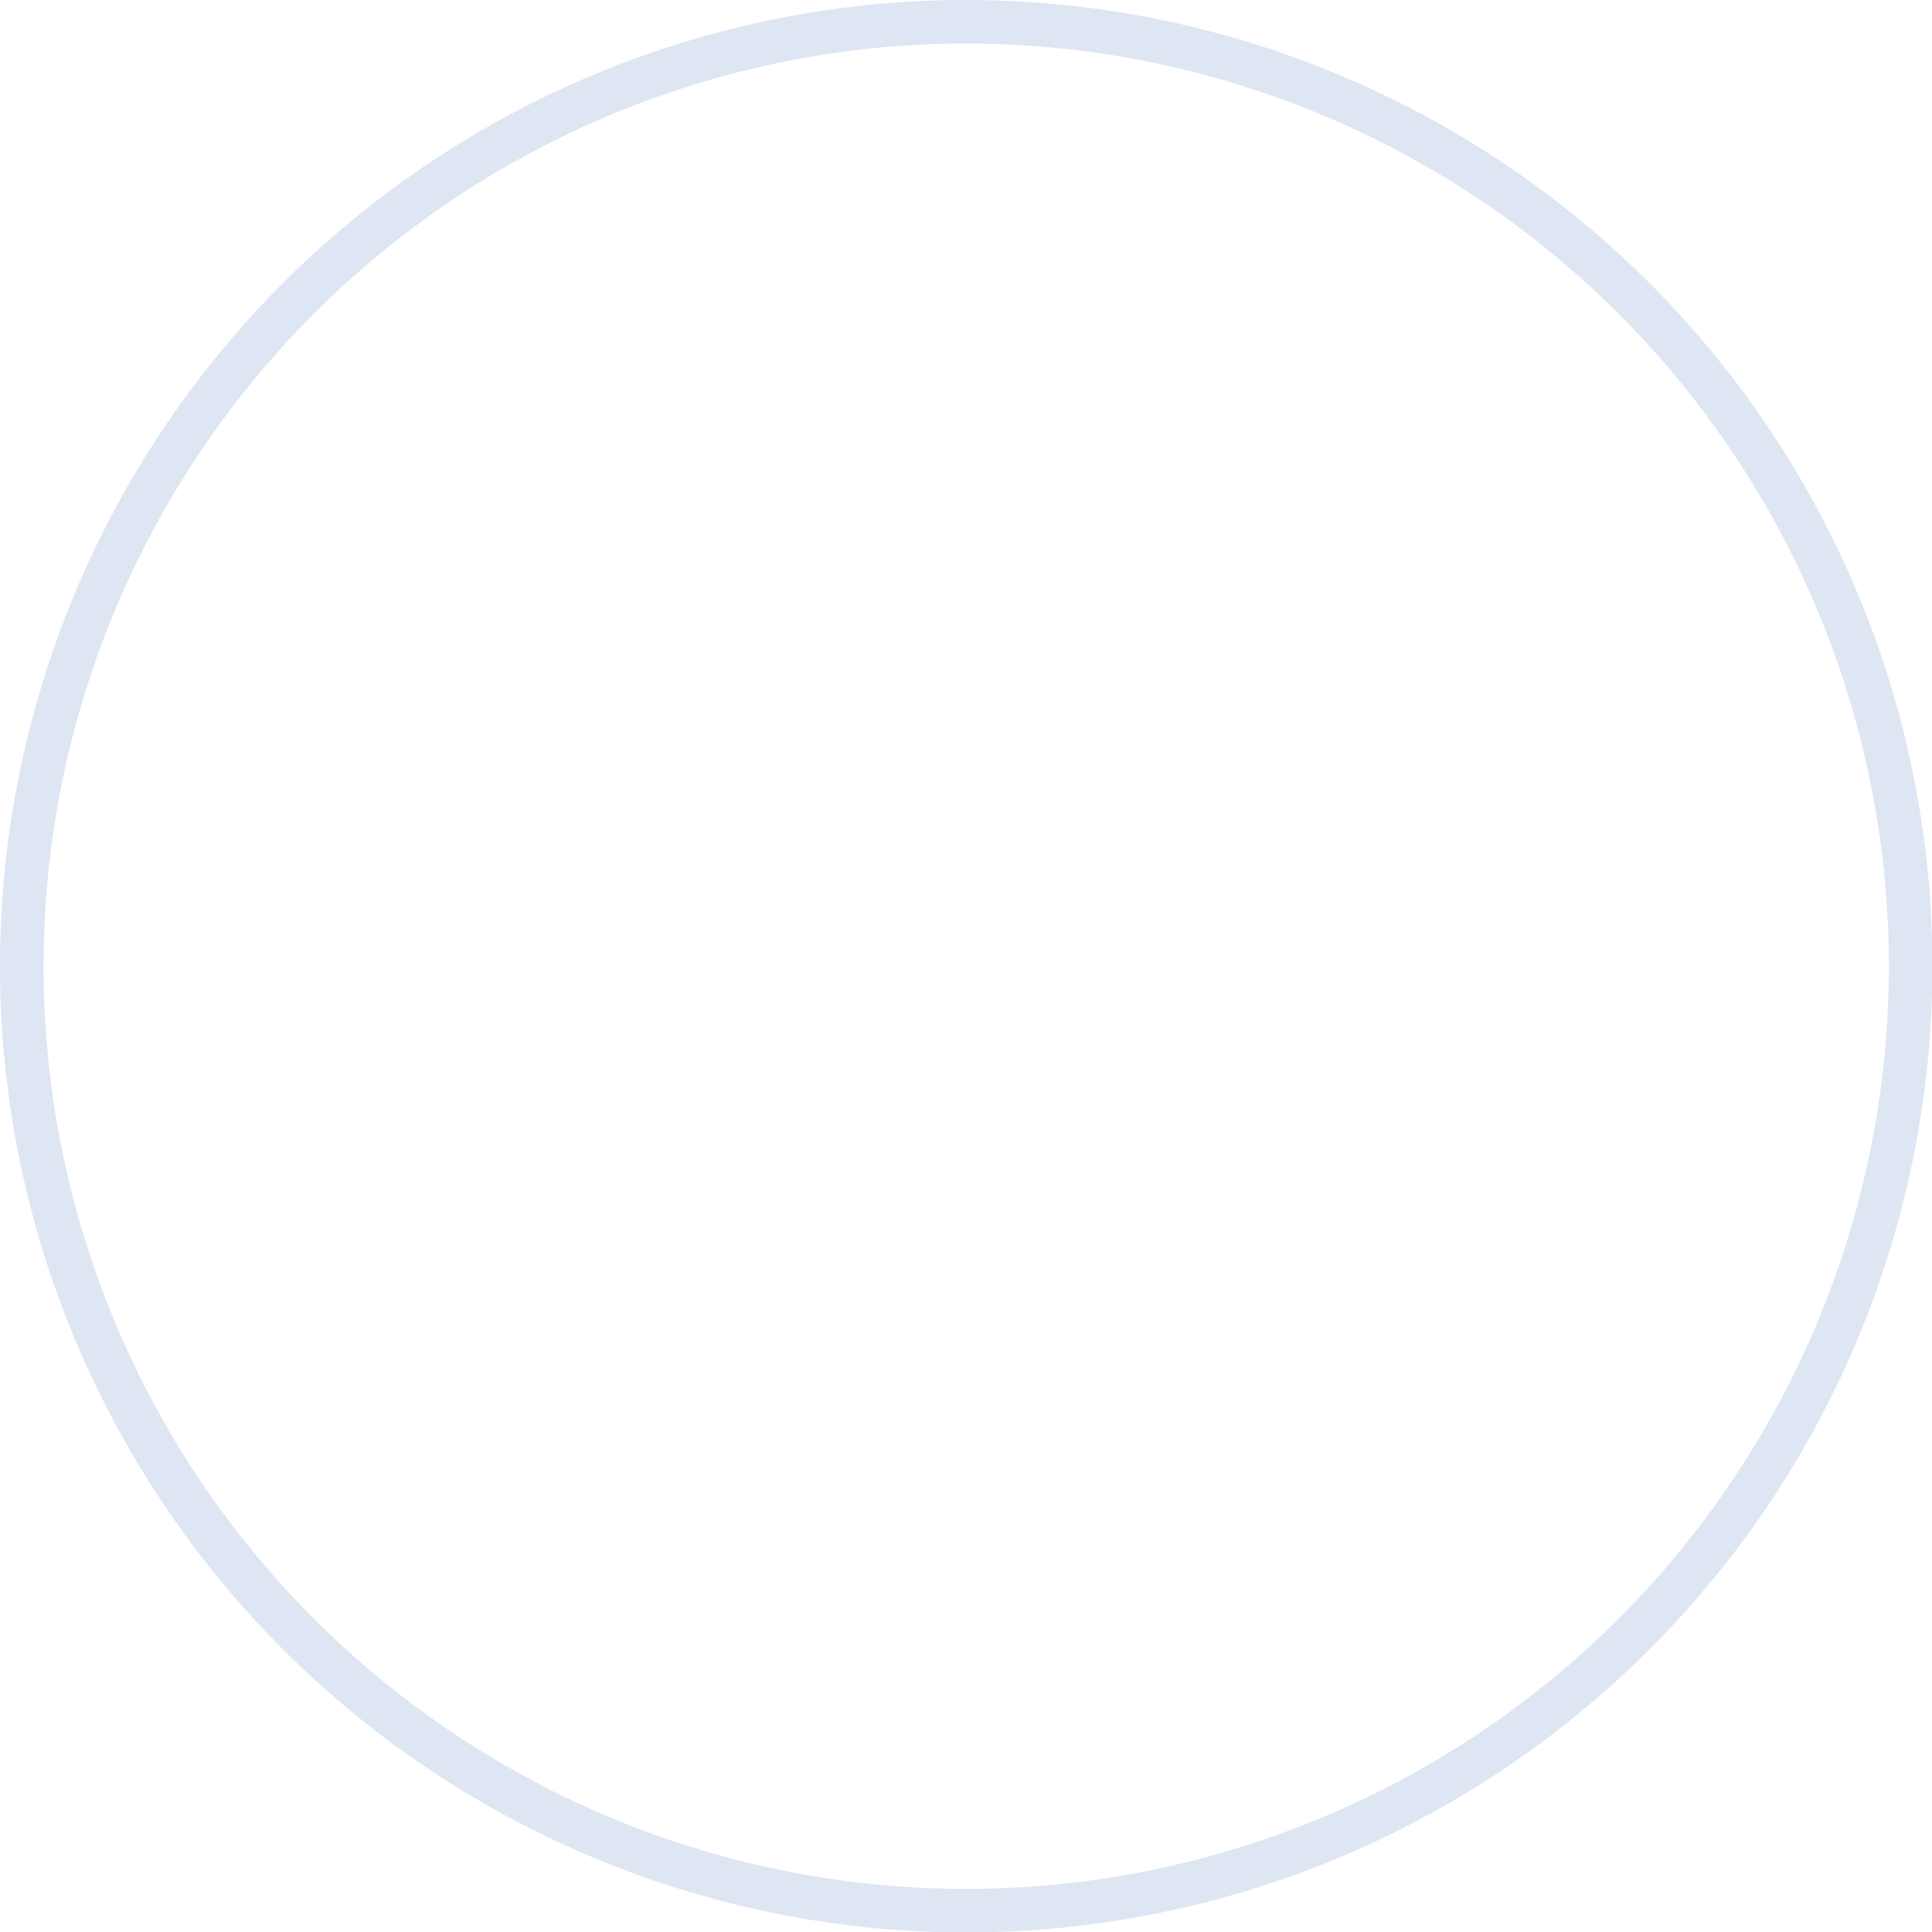<?xml version="1.0" encoding="UTF-8"?><svg xmlns="http://www.w3.org/2000/svg" xmlns:xlink="http://www.w3.org/1999/xlink" data-name="Слой 1" height="88.7" preserveAspectRatio="xMidYMid meet" version="1.0" viewBox="0.0 0.0 88.7 88.7" width="88.7" zoomAndPan="magnify"><path d="M87.72,44.36A43.36,43.36,0,1,1,44.36,1,43.36,43.36,0,0,1,87.72,44.36Z" fill="none" stroke="#dee6f3" stroke-linecap="round" stroke-linejoin="round" stroke-width="2"/></svg>